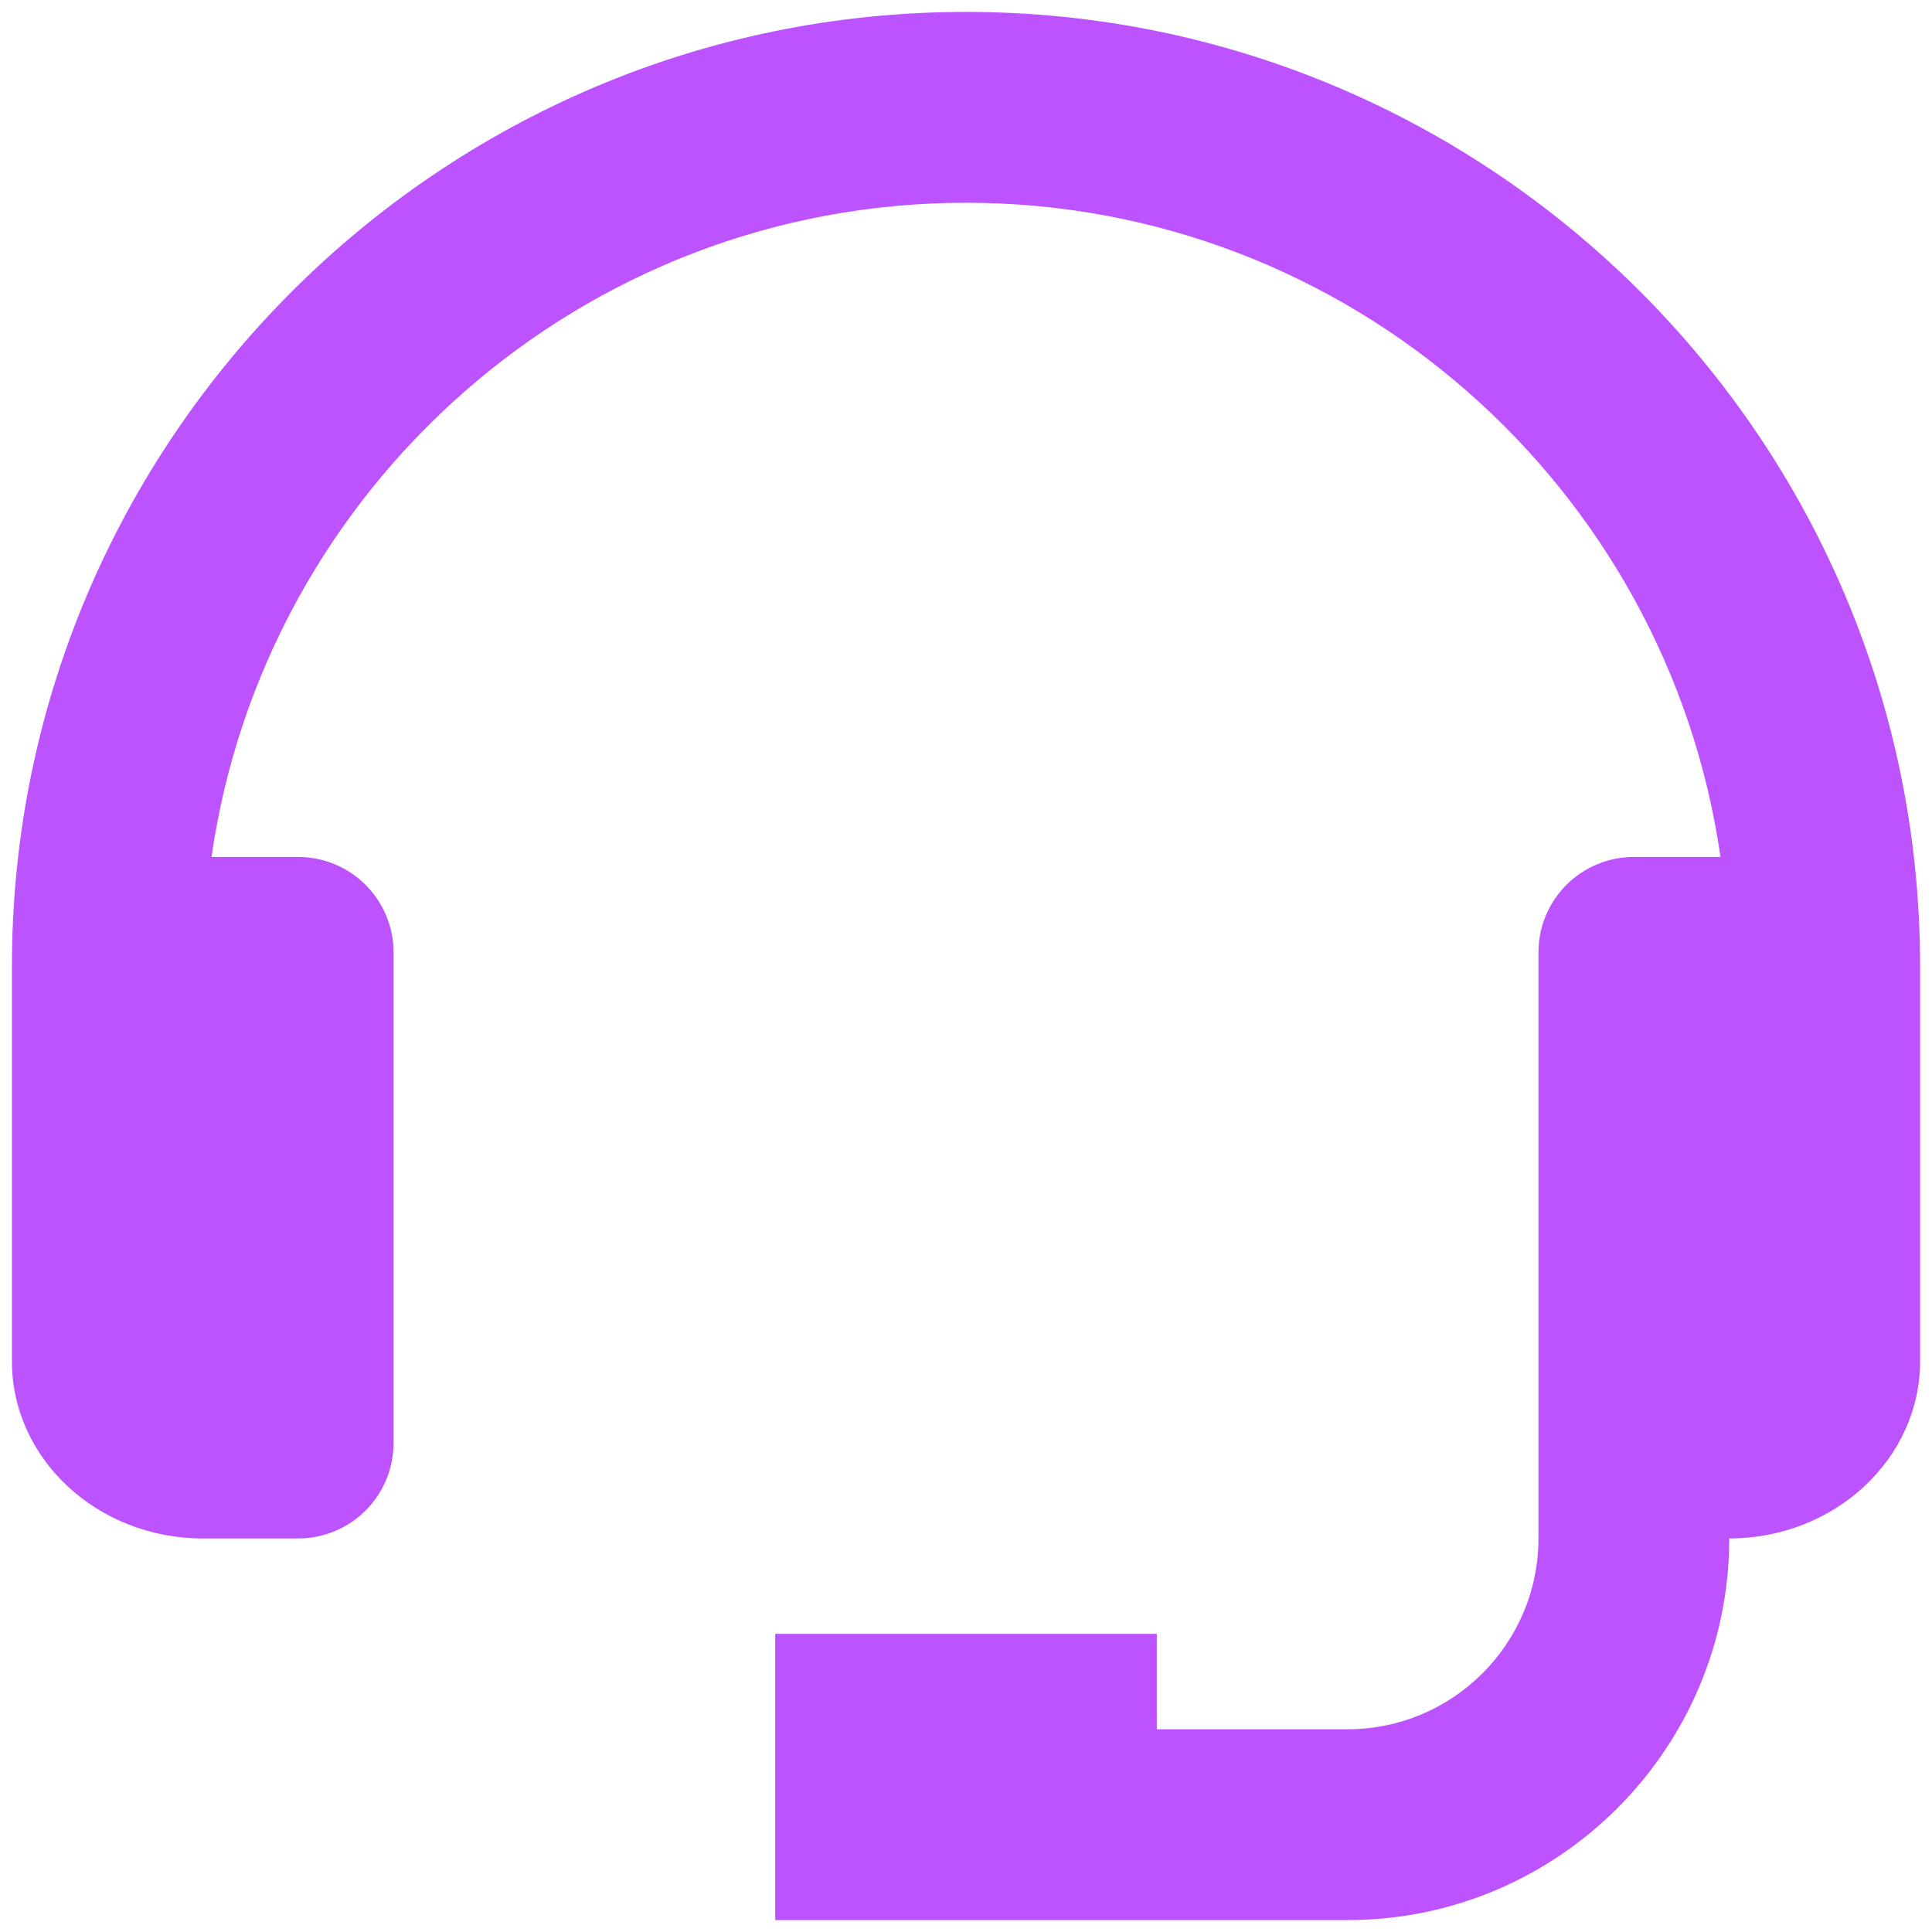 <svg width="54" height="54" viewBox="0 0 54 54" fill="none" xmlns="http://www.w3.org/2000/svg">
<path d="M27 0.333C12.296 0.333 0.333 12.296 0.333 27V38.048C0.333 40.779 2.725 43 5.667 43H8.333C9.04 43 9.719 42.719 10.219 42.219C10.719 41.719 11 41.041 11 40.333V26.619C11 25.911 10.719 25.233 10.219 24.733C9.719 24.233 9.04 23.952 8.333 23.952H5.912C7.395 13.632 16.275 5.667 27 5.667C37.725 5.667 46.605 13.632 48.088 23.952H45.667C44.959 23.952 44.281 24.233 43.781 24.733C43.281 25.233 43 25.911 43 26.619V43C43 45.941 40.608 48.333 37.667 48.333H32.333V45.667H21.667V53.667H37.667C43.549 53.667 48.333 48.883 48.333 43C51.275 43 53.667 40.779 53.667 38.048V27C53.667 12.296 41.704 0.333 27 0.333Z" fill="#BC53FF"/>
</svg>
